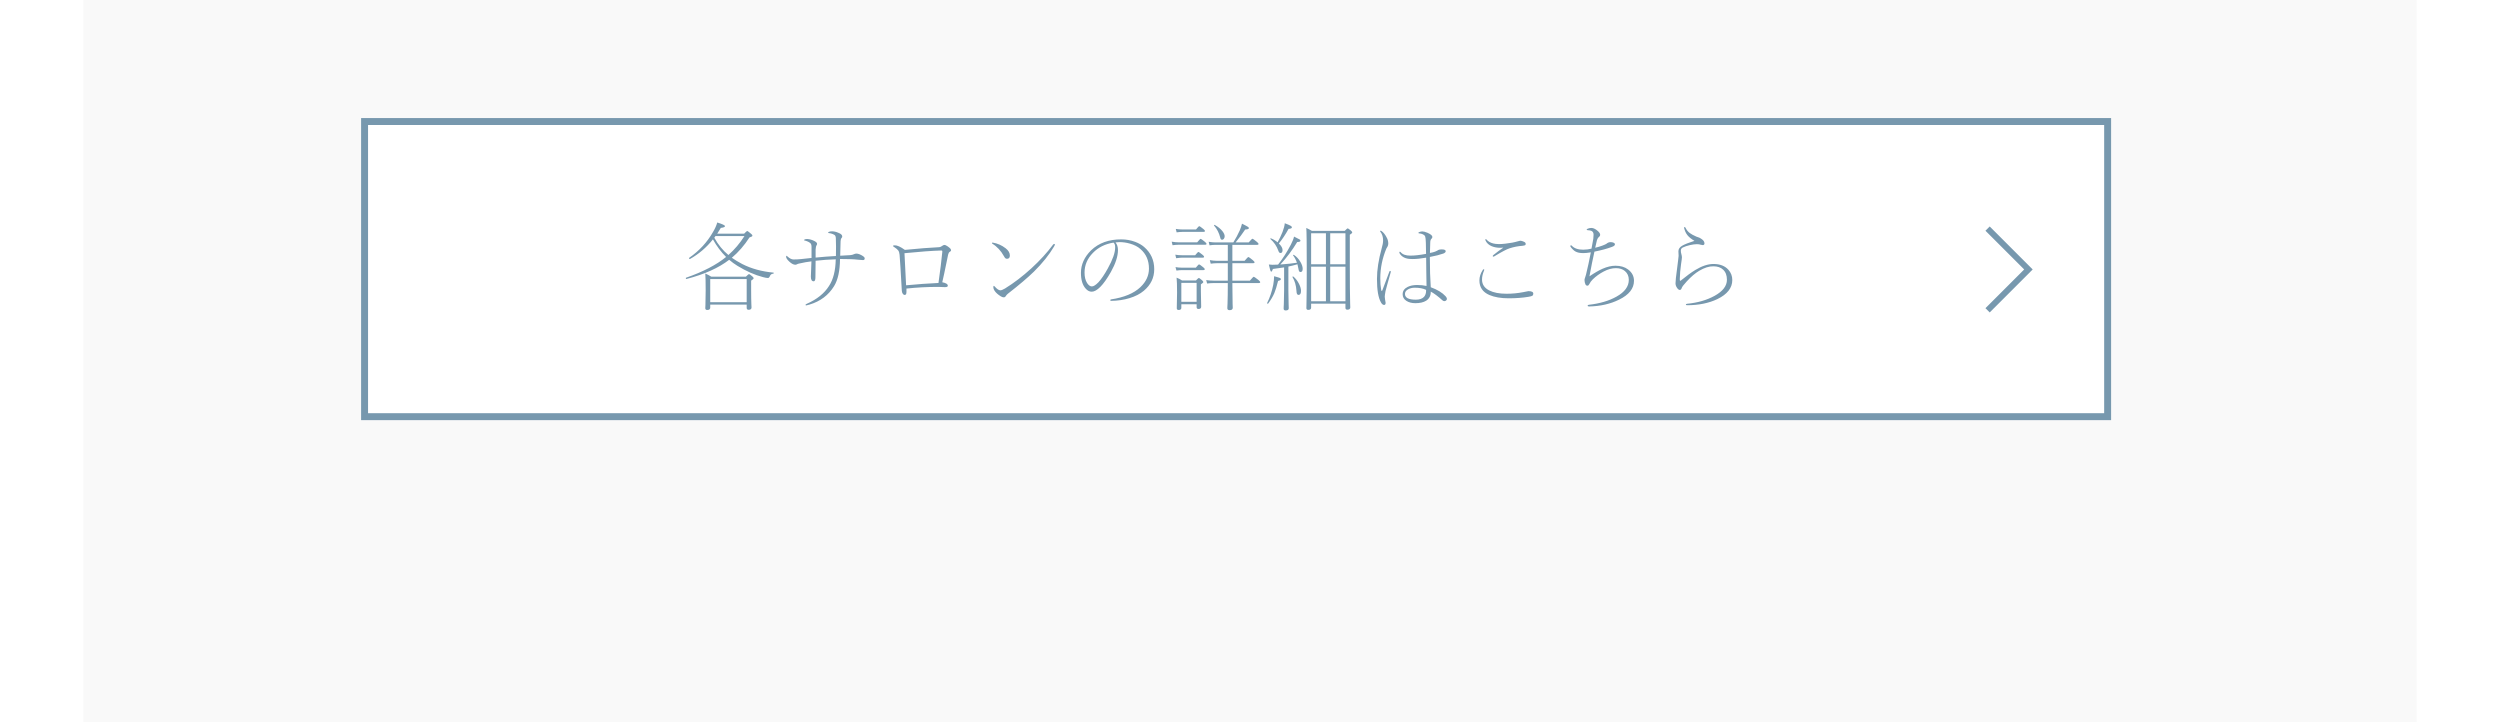 <svg width="720" height="208" viewBox="0 0 720 208" fill="none" xmlns="http://www.w3.org/2000/svg">
<rect x="0" y="0" width="720" height="208" fill="#333333" stroke="none"/>
<g clip-path="url(#clip0_1659_47)">
<rect width="720" height="21506" transform="translate(0 -19453)" fill="white"/>
<rect x="24" y="-2599" width="672" height="2817" fill="url(#paint0_linear_1659_47)"/>
<rect x="105" y="35" width="502" height="85" fill="white" stroke="#7798AE" stroke-width="2"/>
<path d="M205.324 68.943C203.474 71.268 201.273 73.15 198.721 74.59C198.702 74.599 198.684 74.603 198.666 74.603C198.52 74.603 198.447 74.517 198.447 74.344C198.447 74.298 198.461 74.266 198.488 74.248C201.396 72.234 203.693 69.736 205.379 66.756C205.944 65.808 206.34 64.915 206.568 64.076C208.054 64.532 208.797 64.883 208.797 65.129C208.797 65.375 208.396 65.544 207.594 65.635C207.539 65.744 207.197 66.296 206.568 67.289H214.32C214.822 66.769 215.118 66.51 215.209 66.51C215.3 66.51 215.692 66.806 216.385 67.398C216.594 67.581 216.699 67.74 216.699 67.877C216.699 68.05 216.417 68.219 215.852 68.383C214.357 70.689 212.661 72.639 210.766 74.234C211.604 74.827 212.611 75.433 213.787 76.053C216.412 77.383 219.406 78.204 222.77 78.514C222.815 78.514 222.838 78.55 222.838 78.623C222.838 78.723 222.806 78.783 222.742 78.801C222.414 78.846 222.182 78.928 222.045 79.047C221.899 79.174 221.758 79.407 221.621 79.744C221.521 79.954 221.361 80.059 221.143 80.059C220.824 80.059 220.359 79.977 219.748 79.812C217.387 79.202 214.931 78.117 212.379 76.559C211.549 76.048 210.757 75.469 210 74.822C206.974 77.165 202.877 79.006 197.709 80.346C197.7 80.346 197.691 80.346 197.682 80.346C197.572 80.346 197.518 80.268 197.518 80.113C197.518 80.04 197.545 79.995 197.6 79.977C202.512 78.263 206.35 76.272 209.111 74.002C207.644 72.544 206.382 70.857 205.324 68.943ZM205.721 68.465C206.842 70.488 208.195 72.147 209.781 73.441C211.559 71.865 213.099 70.046 214.402 67.986H206.062L205.721 68.465ZM215.045 87.728H204.545V88.59C204.545 89.046 204.258 89.273 203.684 89.273C203.31 89.273 203.123 89.096 203.123 88.74C203.123 88.704 203.128 88.594 203.137 88.412C203.146 88.203 203.155 88.011 203.164 87.838C203.21 86.762 203.232 85.377 203.232 83.682C203.232 81.312 203.196 79.676 203.123 78.773C203.779 79.056 204.349 79.357 204.832 79.676H214.826C215.327 79.174 215.624 78.924 215.715 78.924C215.806 78.924 216.111 79.138 216.631 79.566C216.913 79.803 217.055 79.99 217.055 80.127C217.055 80.273 216.813 80.505 216.33 80.824V83.422C216.33 85.236 216.353 86.676 216.398 87.742C216.408 87.888 216.417 88.075 216.426 88.303C216.435 88.43 216.439 88.512 216.439 88.549C216.439 88.995 216.161 89.219 215.605 89.219C215.232 89.219 215.045 89.032 215.045 88.658V87.728ZM204.545 87.031H215.045V80.373H204.545V87.031ZM231.766 69.272C231.629 69.253 231.561 69.217 231.561 69.162C231.561 69.107 231.597 69.053 231.67 68.998C231.834 68.889 232.098 68.834 232.463 68.834C233.165 68.87 233.844 69.057 234.5 69.394C235.047 69.659 235.32 69.937 235.32 70.228C235.32 70.365 235.266 70.516 235.156 70.68C235.029 70.853 234.942 71.254 234.896 71.883V74.18C236.893 73.979 238.843 73.829 240.748 73.728C240.766 73.018 240.775 72.092 240.775 70.953C240.775 69.859 240.757 69.066 240.721 68.574C240.693 68.1 240.561 67.795 240.324 67.658C239.868 67.376 239.317 67.198 238.67 67.125C238.561 67.125 238.506 67.088 238.506 67.016C238.506 66.934 238.57 66.856 238.697 66.783C238.925 66.674 239.226 66.619 239.6 66.619C240.192 66.619 240.807 66.76 241.445 67.043C242.193 67.326 242.566 67.676 242.566 68.096C242.566 68.269 242.493 68.428 242.348 68.574C242.202 68.72 242.115 69.021 242.088 69.477C242.088 69.777 242.07 70.484 242.033 71.596C242.006 72.407 241.988 73.091 241.979 73.647C243.027 73.601 243.979 73.546 244.836 73.482C245.283 73.446 245.611 73.368 245.82 73.25C246.148 73.104 246.417 73.031 246.627 73.031C247.156 73.031 247.807 73.282 248.582 73.783C248.883 73.984 249.033 74.198 249.033 74.426C249.033 74.745 248.865 74.904 248.527 74.904C248.29 74.904 247.816 74.868 247.105 74.795C246.467 74.713 245.665 74.658 244.699 74.631C244.061 74.603 243.136 74.59 241.924 74.59C241.896 77.99 241.327 80.596 240.215 82.41C238.611 85.017 236.259 86.785 233.16 87.715C232.613 87.879 232.294 87.961 232.203 87.961C232.057 87.961 231.984 87.906 231.984 87.797C231.984 87.706 232.117 87.601 232.381 87.482C235.288 86.197 237.408 84.497 238.738 82.383C239.978 80.523 240.63 77.958 240.693 74.686C238.852 74.731 236.92 74.868 234.896 75.096L234.842 79.867C234.842 80.633 234.673 81.016 234.336 81.016C233.798 81.016 233.529 80.56 233.529 79.648C233.529 79.612 233.557 78.915 233.611 77.557C233.657 76.645 233.684 75.884 233.693 75.273C232.663 75.383 231.46 75.597 230.084 75.916C229.829 75.971 229.651 76.034 229.551 76.107C229.387 76.199 229.218 76.244 229.045 76.244C228.562 76.244 228.01 75.966 227.391 75.41C226.734 74.809 226.406 74.335 226.406 73.988C226.406 73.76 226.443 73.647 226.516 73.647C226.552 73.647 226.648 73.719 226.803 73.865C227.423 74.439 228.001 74.727 228.539 74.727C229.296 74.727 230.016 74.69 230.699 74.617C231.665 74.517 232.673 74.408 233.721 74.289V71.131C233.721 70.575 233.598 70.201 233.352 70.01C233.023 69.709 232.495 69.463 231.766 69.272ZM257.455 71.103C257.273 70.994 257.182 70.908 257.182 70.844C257.182 70.716 257.35 70.652 257.688 70.652C258.362 70.625 259.333 71.062 260.6 71.965C264.574 71.573 267.878 71.313 270.512 71.186C270.776 71.158 271.036 71.049 271.291 70.857C271.555 70.648 271.783 70.543 271.975 70.543C272.221 70.543 272.544 70.684 272.945 70.967C273.273 71.195 273.529 71.409 273.711 71.609C273.839 71.764 273.902 71.924 273.902 72.088C273.902 72.261 273.779 72.407 273.533 72.525C273.305 72.662 273.146 72.936 273.055 73.346C272.982 73.719 272.831 74.453 272.604 75.547C272.111 77.99 271.701 79.904 271.373 81.289C272.439 81.49 272.973 81.827 272.973 82.301C272.973 82.565 272.695 82.697 272.139 82.697C271.947 82.697 271.478 82.679 270.73 82.643C270.493 82.633 270.252 82.629 270.006 82.629C267.062 82.629 264.077 82.788 261.051 83.107C261.06 83.454 261.064 83.713 261.064 83.887C261.064 84.324 261.023 84.611 260.941 84.748C260.859 84.876 260.718 84.939 260.518 84.939C260.326 84.939 260.153 84.826 259.998 84.598C259.843 84.379 259.752 84.101 259.725 83.764C259.424 78.322 259.21 74.868 259.082 73.4C259.036 72.835 258.9 72.402 258.672 72.102C258.462 71.828 258.057 71.495 257.455 71.103ZM260.49 72.922C260.645 76.331 260.8 79.412 260.955 82.164C264.282 81.845 267.39 81.622 270.279 81.494C270.799 77.83 271.163 74.882 271.373 72.648C271.382 72.557 271.387 72.489 271.387 72.443C271.387 72.243 271.291 72.143 271.1 72.143C268.502 72.216 264.965 72.475 260.49 72.922ZM285.852 70.228C285.742 70.165 285.688 70.087 285.688 69.996C285.688 69.905 285.751 69.859 285.879 69.859C287.255 70.087 288.508 70.639 289.639 71.514C290.441 72.143 290.842 72.831 290.842 73.578C290.842 74.216 290.559 74.535 289.994 74.535C289.766 74.535 289.575 74.439 289.42 74.248C289.32 74.139 289.178 73.911 288.996 73.564C288.686 72.972 288.235 72.352 287.643 71.705C287.05 71.076 286.453 70.584 285.852 70.228ZM286.084 82.697C286.084 82.451 286.13 82.328 286.221 82.328C286.285 82.328 286.371 82.392 286.48 82.519C287.128 83.249 287.665 83.613 288.094 83.613C288.395 83.613 288.846 83.436 289.447 83.08C291.999 81.503 294.529 79.571 297.035 77.283C299.505 75.014 301.583 72.744 303.27 70.475C303.37 70.329 303.493 70.256 303.639 70.256C303.748 70.256 303.803 70.311 303.803 70.42C303.803 70.538 303.721 70.734 303.557 71.008C302.153 73.396 300.221 75.807 297.76 78.24C295.982 79.972 293.508 82.073 290.336 84.543C290.072 84.734 289.848 84.976 289.666 85.268C289.529 85.514 289.333 85.637 289.078 85.637C288.823 85.637 288.527 85.532 288.189 85.322C287.451 84.857 286.9 84.374 286.535 83.873C286.234 83.454 286.084 83.062 286.084 82.697ZM321.275 69.818C321.74 70.402 321.973 71.135 321.973 72.019C321.973 73.797 321.294 75.898 319.936 78.322C318.833 80.264 317.821 81.695 316.9 82.615C315.971 83.545 315.141 84.01 314.412 84.01C313.783 84.01 313.214 83.723 312.703 83.148C311.773 82.146 311.309 80.624 311.309 78.582C311.309 76.203 312.279 74.043 314.221 72.102C316.454 69.969 319.366 68.916 322.957 68.943C324.352 68.943 325.691 69.185 326.977 69.668C327.97 70.051 328.804 70.529 329.479 71.103C331.438 72.781 332.418 74.927 332.418 77.543C332.418 79.995 331.42 82.059 329.424 83.736C328.357 84.648 326.963 85.363 325.24 85.883C323.636 86.366 321.909 86.621 320.059 86.648C319.858 86.648 319.758 86.585 319.758 86.457C319.758 86.329 319.831 86.252 319.977 86.225C323.741 85.659 326.562 84.484 328.439 82.697C330.08 81.139 330.9 79.357 330.9 77.352C330.9 75.009 330.08 73.132 328.439 71.719C327.683 71.035 326.676 70.516 325.418 70.16C324.406 69.868 323.381 69.723 322.342 69.723C322.023 69.723 321.667 69.755 321.275 69.818ZM320.688 69.873C318.254 70.265 316.276 71.254 314.754 72.84C313.15 74.471 312.348 76.353 312.348 78.486C312.348 79.753 312.598 80.769 313.1 81.535C313.528 82.173 313.979 82.492 314.453 82.492C314.945 82.492 315.579 82.091 316.354 81.289C317.21 80.35 318.104 79.033 319.033 77.338C320.455 74.786 321.166 72.772 321.166 71.295C321.193 70.62 321.034 70.147 320.688 69.873ZM344.627 87.619H340.225V88.658C340.225 89.068 339.965 89.273 339.445 89.273C339.09 89.273 338.912 89.105 338.912 88.768L338.994 84.297C338.994 82.246 338.949 80.801 338.857 79.963C339.45 80.191 339.969 80.46 340.416 80.769H344.436C344.9 80.287 345.178 80.045 345.27 80.045C345.361 80.045 345.648 80.25 346.131 80.66C346.413 80.897 346.555 81.084 346.555 81.221C346.555 81.367 346.322 81.59 345.857 81.891V83.955L345.939 88.344C345.939 88.772 345.68 88.986 345.16 88.986C344.805 88.986 344.627 88.809 344.627 88.453V87.619ZM340.225 86.922H344.627V81.467H340.225V86.922ZM353.609 81.522H349.494C348.893 81.522 348.277 81.567 347.648 81.658L347.389 80.66C348.063 80.769 348.765 80.824 349.494 80.824H353.609V75.807H350.451C349.895 75.807 349.307 75.852 348.688 75.943L348.428 74.918C349.184 75.046 349.859 75.109 350.451 75.109H353.609V70.516H350.055C349.544 70.516 348.975 70.561 348.346 70.652L348.1 69.627C348.829 69.755 349.48 69.818 350.055 69.818H355.195C355.906 68.688 356.526 67.531 357.055 66.346C357.319 65.735 357.533 65.092 357.697 64.418C358.645 64.892 359.224 65.202 359.434 65.348C359.598 65.457 359.68 65.576 359.68 65.703C359.68 65.94 359.324 66.072 358.613 66.1C357.829 67.284 356.909 68.524 355.852 69.818H359.625C360.236 69.107 360.6 68.752 360.719 68.752C360.828 68.752 361.247 69.053 361.977 69.654C362.296 69.909 362.455 70.115 362.455 70.269C362.455 70.434 362.332 70.516 362.086 70.516H354.922V75.109H358.449C359.06 74.38 359.424 74.016 359.543 74.016C359.652 74.016 360.072 74.316 360.801 74.918C361.138 75.191 361.307 75.406 361.307 75.561C361.307 75.725 361.174 75.807 360.91 75.807H354.922V80.824H359.967C360.596 80.077 360.969 79.703 361.088 79.703C361.188 79.703 361.635 80.013 362.428 80.633C362.765 80.906 362.934 81.12 362.934 81.275C362.934 81.439 362.811 81.522 362.564 81.522H354.922V81.713C354.922 83.919 354.945 85.828 354.99 87.441C354.999 87.651 355.008 87.924 355.018 88.262C355.027 88.453 355.031 88.576 355.031 88.631C355.031 89.096 354.726 89.328 354.115 89.328C353.687 89.328 353.473 89.141 353.473 88.768C353.473 88.704 353.477 88.544 353.486 88.289C353.505 87.961 353.518 87.692 353.527 87.482C353.582 85.978 353.609 84.055 353.609 81.713V81.522ZM351.955 69.053C351.682 69.053 351.504 68.838 351.422 68.41C351.094 67.098 350.506 65.949 349.658 64.965C349.64 64.956 349.631 64.942 349.631 64.924C349.631 64.814 349.69 64.76 349.809 64.76C349.827 64.76 349.84 64.764 349.85 64.773C350.779 65.293 351.513 65.89 352.051 66.564C352.488 67.12 352.707 67.613 352.707 68.041C352.707 68.333 352.625 68.579 352.461 68.779C352.315 68.962 352.146 69.053 351.955 69.053ZM338.871 66.92L338.625 65.922C339.227 66.031 339.86 66.086 340.525 66.086H344.449C344.969 65.448 345.283 65.129 345.393 65.129C345.502 65.129 345.903 65.412 346.596 65.977C346.878 66.195 347.02 66.382 347.02 66.537C347.02 66.701 346.892 66.783 346.637 66.783H340.525C340.061 66.783 339.509 66.829 338.871 66.92ZM337.695 70.625L337.449 69.6C338.178 69.727 338.83 69.791 339.404 69.791H344.791C345.347 69.117 345.68 68.779 345.789 68.779C345.898 68.779 346.309 69.071 347.02 69.654C347.32 69.891 347.471 70.087 347.471 70.242C347.471 70.406 347.352 70.488 347.115 70.488H339.404C338.903 70.488 338.333 70.534 337.695 70.625ZM338.734 74.371L338.488 73.346C339.09 73.455 339.723 73.51 340.389 73.51H344.203C344.723 72.872 345.037 72.553 345.146 72.553C345.256 72.553 345.657 72.835 346.35 73.4C346.632 73.619 346.773 73.806 346.773 73.961C346.773 74.125 346.65 74.207 346.404 74.207H340.389C340.042 74.207 339.491 74.262 338.734 74.371ZM338.816 77.926L338.543 76.928C339.172 77.037 339.814 77.092 340.471 77.092H344.395C344.914 76.454 345.229 76.135 345.338 76.135C345.447 76.135 345.848 76.417 346.541 76.982C346.824 77.201 346.965 77.388 346.965 77.543C346.965 77.707 346.846 77.789 346.609 77.789H340.471C339.997 77.789 339.445 77.835 338.816 77.926ZM368.088 76.203C369.4 74.553 370.622 72.648 371.752 70.488C372.253 69.513 372.563 68.729 372.682 68.137C373.575 68.565 374.117 68.843 374.309 68.971C374.454 69.071 374.527 69.185 374.527 69.312C374.527 69.568 374.217 69.695 373.598 69.695C372.148 72.102 370.526 74.262 368.73 76.176C370.645 76.039 372.24 75.87 373.516 75.67C373.26 74.904 372.891 74.193 372.408 73.537C372.399 73.528 372.395 73.519 372.395 73.51C372.395 73.428 372.454 73.387 372.572 73.387C372.59 73.387 372.609 73.391 372.627 73.4C373.374 73.865 374.008 74.544 374.527 75.438C374.956 76.176 375.17 76.832 375.17 77.406C375.17 78.035 374.956 78.35 374.527 78.35C374.227 78.35 374.04 78.062 373.967 77.488C373.857 76.859 373.757 76.399 373.666 76.107C372.7 76.39 371.829 76.609 371.055 76.764V83.668C371.055 85.035 371.077 86.334 371.123 87.564C371.123 87.647 371.132 87.915 371.15 88.371C371.16 88.572 371.164 88.704 371.164 88.768C371.164 89.196 370.868 89.41 370.275 89.41C369.883 89.41 369.688 89.232 369.688 88.877C369.688 88.804 369.692 88.635 369.701 88.371C369.719 88.025 369.733 87.765 369.742 87.592C369.797 86.352 369.824 85.026 369.824 83.613V77.01C369.004 77.147 367.928 77.297 366.598 77.461C366.424 77.981 366.26 78.24 366.105 78.24C365.932 78.24 365.704 77.552 365.422 76.176C365.905 76.231 366.251 76.258 366.461 76.258C366.798 76.258 367.34 76.24 368.088 76.203ZM377.604 87.455V88.603C377.604 89.032 377.326 89.246 376.77 89.246C376.414 89.246 376.236 89.068 376.236 88.713C376.236 88.667 376.241 88.517 376.25 88.262C376.259 87.97 376.264 87.683 376.264 87.4C376.318 85.186 376.346 81.626 376.346 76.723C376.346 70.197 376.3 66.505 376.209 65.648C376.738 65.885 377.275 66.163 377.822 66.482H387.297C387.762 65.999 388.04 65.758 388.131 65.758C388.222 65.758 388.518 65.963 389.02 66.373C389.302 66.61 389.443 66.797 389.443 66.934C389.443 67.098 389.211 67.321 388.746 67.603V76.436C388.746 81.458 388.778 85.081 388.842 87.305C388.851 87.523 388.86 87.82 388.869 88.193C388.878 88.357 388.883 88.467 388.883 88.522C388.883 88.968 388.605 89.191 388.049 89.191C387.675 89.191 387.488 89.014 387.488 88.658V87.455H377.604ZM377.604 86.758H381.869V76.805H377.604V86.758ZM387.488 86.758V76.805H383.1V86.758H387.488ZM387.488 76.107V67.18H383.1V76.107H387.488ZM381.869 67.18H377.604V76.107H381.869V67.18ZM367.951 69.791C368.471 68.852 368.945 67.85 369.373 66.783C369.747 65.808 369.961 64.978 370.016 64.295C370.936 64.641 371.529 64.901 371.793 65.074C371.975 65.202 372.066 65.334 372.066 65.471C372.066 65.726 371.747 65.876 371.109 65.922C370.189 67.581 369.255 68.98 368.307 70.119C369.018 70.803 369.373 71.432 369.373 72.006C369.373 72.58 369.177 72.867 368.785 72.867C368.503 72.867 368.298 72.653 368.17 72.225C367.696 70.894 366.93 69.764 365.873 68.834C365.855 68.816 365.846 68.797 365.846 68.779C365.846 68.679 365.896 68.629 365.996 68.629C366.014 68.629 366.028 68.633 366.037 68.643C366.73 68.916 367.368 69.299 367.951 69.791ZM373.967 84.939C373.593 84.939 373.397 84.547 373.379 83.764C373.279 82.205 372.896 80.879 372.23 79.785C372.221 79.776 372.217 79.767 372.217 79.758C372.217 79.667 372.281 79.621 372.408 79.621C372.436 79.621 372.458 79.63 372.477 79.648C373.133 80.177 373.684 80.888 374.131 81.781C374.505 82.538 374.691 83.199 374.691 83.764C374.691 84.547 374.45 84.939 373.967 84.939ZM365.23 87.428C365.212 87.455 365.185 87.469 365.148 87.469C364.993 87.469 364.916 87.409 364.916 87.291C364.916 87.282 364.921 87.273 364.93 87.264C365.714 85.723 366.301 83.978 366.693 82.027C366.857 81.125 366.939 80.3 366.939 79.553C367.86 79.799 368.421 79.967 368.621 80.059C368.803 80.141 368.895 80.255 368.895 80.4C368.895 80.619 368.626 80.788 368.088 80.906C367.714 82.428 367.354 83.6 367.008 84.42C366.598 85.377 366.005 86.38 365.23 87.428ZM410.73 74.207C409.217 74.471 407.923 74.603 406.848 74.603C406.693 74.603 406.524 74.599 406.342 74.59C404.811 74.562 403.726 74.025 403.088 72.977C403.033 72.867 403.006 72.762 403.006 72.662C403.006 72.553 403.061 72.498 403.17 72.498C403.252 72.498 403.329 72.544 403.402 72.635C403.94 73.291 404.861 73.619 406.164 73.619C407.413 73.619 408.926 73.451 410.703 73.113C410.703 72.293 410.685 71.249 410.648 69.982C410.621 69.025 410.557 68.41 410.457 68.137C410.357 67.863 410.152 67.654 409.842 67.508C409.432 67.326 409.104 67.234 408.857 67.234C408.63 67.234 408.516 67.18 408.516 67.07C408.516 66.97 408.561 66.902 408.652 66.865C409.017 66.719 409.345 66.647 409.637 66.647C409.992 66.647 410.489 66.779 411.127 67.043C412.057 67.453 412.521 67.854 412.521 68.246C412.521 68.438 412.439 68.606 412.275 68.752C412.029 68.943 411.906 69.353 411.906 69.982C411.852 71.887 411.824 72.844 411.824 72.853C412.435 72.744 412.932 72.617 413.314 72.471C413.643 72.343 413.857 72.243 413.957 72.17C414.221 71.942 414.641 71.828 415.215 71.828C415.98 71.828 416.363 71.997 416.363 72.334C416.363 72.617 416.131 72.849 415.666 73.031C414.654 73.387 413.365 73.71 411.797 74.002C411.797 77.32 411.883 80.227 412.057 82.725C413.952 83.408 415.379 84.274 416.336 85.322C416.582 85.596 416.705 85.851 416.705 86.088C416.705 86.27 416.623 86.425 416.459 86.553C416.322 86.671 416.163 86.731 415.98 86.731C415.807 86.731 415.63 86.658 415.447 86.512C414.126 85.318 412.995 84.475 412.057 83.982C412.084 85.14 411.646 86.01 410.744 86.594C409.979 87.077 408.939 87.318 407.627 87.318C406.588 87.318 405.727 87.095 405.043 86.648C404.323 86.184 403.963 85.55 403.963 84.748C403.963 83.809 404.446 83.103 405.412 82.629C406.15 82.264 407.048 82.082 408.105 82.082C409.154 82.082 410.065 82.173 410.84 82.356C410.84 81.872 410.817 80.423 410.771 78.008C410.744 76.467 410.73 75.201 410.73 74.207ZM410.703 83.477C409.855 83.066 408.775 82.861 407.463 82.861C406.715 82.861 406.064 83.021 405.508 83.34C404.924 83.668 404.633 84.106 404.633 84.652C404.633 85.755 405.676 86.307 407.764 86.307C408.821 86.307 409.605 86.038 410.115 85.5C410.516 85.044 410.717 84.452 410.717 83.723C410.717 83.641 410.712 83.559 410.703 83.477ZM397.551 66.756C397.496 66.701 397.469 66.656 397.469 66.619C397.469 66.492 397.523 66.428 397.633 66.428C397.678 66.428 397.747 66.455 397.838 66.51C398.439 66.911 398.986 67.613 399.479 68.615C399.706 69.089 399.82 69.609 399.82 70.174C399.82 70.438 399.757 70.703 399.629 70.967L399.26 71.609C398.102 74.408 397.523 77.256 397.523 80.154C397.523 81.439 397.605 82.529 397.77 83.422C397.824 83.686 397.883 83.818 397.947 83.818C398.02 83.818 398.093 83.704 398.166 83.477L400.148 78.213C400.203 78.085 400.281 78.022 400.381 78.022C400.49 78.022 400.545 78.085 400.545 78.213C400.545 78.295 400.536 78.372 400.518 78.445C400.408 78.856 400.117 79.894 399.643 81.562C399.314 82.72 399.109 83.481 399.027 83.846C398.882 84.666 398.809 85.199 398.809 85.445C398.809 85.71 398.836 85.969 398.891 86.225C399 86.753 399.055 87.081 399.055 87.209C399.055 87.619 398.913 87.824 398.631 87.824C398.285 87.824 397.979 87.578 397.715 87.086C396.949 85.764 396.566 83.518 396.566 80.346C396.566 77.748 397.022 74.795 397.934 71.486C398.198 70.593 398.33 69.846 398.33 69.244C398.33 68.242 398.07 67.412 397.551 66.756ZM427.834 69.272C427.798 69.171 427.779 69.089 427.779 69.025C427.779 68.916 427.825 68.861 427.916 68.861C427.98 68.861 428.048 68.907 428.121 68.998C428.595 69.545 429.247 69.919 430.076 70.119C430.495 70.228 430.96 70.283 431.471 70.283C431.571 70.292 431.685 70.297 431.812 70.297C432.232 70.297 432.811 70.256 433.549 70.174C434.962 70.019 436.165 69.791 437.158 69.49C437.559 69.381 437.783 69.326 437.828 69.326C438.12 69.326 438.484 69.431 438.922 69.641C439.241 69.777 439.4 69.982 439.4 70.256C439.4 70.429 439.346 70.547 439.236 70.611C439.109 70.684 438.854 70.743 438.471 70.789C437.204 70.88 435.964 71.122 434.752 71.514C433.904 71.787 432.432 72.562 430.336 73.838C430.217 73.893 430.14 73.92 430.104 73.92C429.976 73.92 429.912 73.856 429.912 73.728C429.912 73.647 429.976 73.551 430.104 73.441C431.106 72.63 432.059 71.924 432.961 71.322C432.669 71.35 432.378 71.363 432.086 71.363C431.165 71.363 430.354 71.217 429.652 70.926C428.805 70.588 428.199 70.037 427.834 69.272ZM427.055 77.734C427.146 77.607 427.228 77.543 427.301 77.543C427.41 77.543 427.465 77.588 427.465 77.68C427.465 77.753 427.447 77.83 427.41 77.912C427.018 78.842 426.822 79.708 426.822 80.51C426.822 81.895 427.515 82.939 428.9 83.641C430.14 84.279 431.799 84.598 433.877 84.598C435.527 84.598 437.117 84.447 438.648 84.147C439.633 83.946 440.143 83.846 440.18 83.846C441.118 83.846 441.588 84.087 441.588 84.57C441.588 84.853 441.497 85.053 441.314 85.172C441.132 85.29 440.749 85.395 440.166 85.486C438.489 85.769 436.593 85.91 434.479 85.91C432.282 85.91 430.441 85.596 428.955 84.967C427.032 84.137 426.07 82.743 426.07 80.783C426.07 79.735 426.398 78.719 427.055 77.734ZM458.158 72.676C457.292 72.822 456.563 72.894 455.971 72.894C455.023 72.894 454.275 72.74 453.729 72.43C453.273 72.174 452.808 71.732 452.334 71.103C452.279 70.994 452.252 70.908 452.252 70.844C452.252 70.716 452.316 70.652 452.443 70.652C452.525 70.652 452.594 70.68 452.648 70.734C453.35 71.518 454.449 71.91 455.943 71.91C456.381 71.91 456.814 71.883 457.242 71.828C457.579 71.783 457.949 71.71 458.35 71.609C458.541 70.652 458.714 69.709 458.869 68.779C458.924 68.397 458.951 67.995 458.951 67.576C458.951 66.893 458.614 66.492 457.939 66.373C457.757 66.346 457.511 66.318 457.201 66.291C457.037 66.264 456.955 66.218 456.955 66.154C456.955 66.081 457.037 65.995 457.201 65.894C457.548 65.731 457.912 65.648 458.295 65.648C458.751 65.648 459.229 65.826 459.73 66.182C460.478 66.71 460.852 67.193 460.852 67.631C460.852 67.85 460.747 68.046 460.537 68.219C460.255 68.438 460.049 68.747 459.922 69.148C459.749 69.841 459.58 70.575 459.416 71.35C460.2 71.167 460.893 70.962 461.494 70.734C462.105 70.497 462.488 70.324 462.643 70.215C462.998 69.896 463.399 69.736 463.846 69.736C464.137 69.736 464.379 69.773 464.57 69.846C464.926 69.973 465.104 70.142 465.104 70.352C465.104 70.652 464.816 70.903 464.242 71.103C462.866 71.623 461.184 72.079 459.197 72.471C458.742 74.485 458.263 76.855 457.762 79.58C459.257 78.568 460.519 77.839 461.549 77.393C462.861 76.818 464.101 76.531 465.268 76.531C466.726 76.531 467.929 76.887 468.877 77.598C470.016 78.454 470.586 79.544 470.586 80.865C470.586 83.098 469.15 84.912 466.279 86.307C463.773 87.546 460.902 88.198 457.666 88.262C457.383 88.262 457.242 88.189 457.242 88.043C457.242 87.897 457.342 87.811 457.543 87.783C460.724 87.428 463.39 86.644 465.541 85.432C467.911 84.119 469.096 82.506 469.096 80.592C469.096 79.544 468.722 78.701 467.975 78.062C467.318 77.507 466.452 77.228 465.377 77.228C464.247 77.228 463.08 77.547 461.877 78.186C460.692 78.805 459.639 79.562 458.719 80.455C458.272 80.902 457.944 81.348 457.734 81.795C457.579 82.114 457.402 82.273 457.201 82.273C456.919 82.273 456.723 82.15 456.613 81.904C456.431 81.503 456.34 81.084 456.34 80.647C456.34 80.455 456.385 80.25 456.477 80.031C456.54 79.904 456.636 79.598 456.764 79.115C457.256 77.119 457.721 74.973 458.158 72.676ZM488.004 69.367C487.092 68.838 486.409 68.283 485.953 67.699C485.516 67.134 485.201 66.437 485.01 65.607C485.01 65.462 485.069 65.389 485.188 65.389C485.279 65.389 485.361 65.462 485.434 65.607C485.725 66.218 486.126 66.715 486.637 67.098C487.065 67.426 487.717 67.781 488.592 68.164C488.665 68.191 488.811 68.242 489.029 68.314C489.202 68.369 489.339 68.419 489.439 68.465C490.132 68.829 490.57 69.194 490.752 69.559C490.843 69.75 490.889 69.946 490.889 70.147C490.889 70.265 490.839 70.374 490.738 70.475C490.647 70.557 490.547 70.598 490.438 70.598C490.283 70.598 490.077 70.561 489.822 70.488C489.521 70.379 489.148 70.324 488.701 70.324C488.182 70.324 487.521 70.411 486.719 70.584C485.889 70.775 485.197 71.008 484.641 71.281C484.267 71.463 484.08 71.769 484.08 72.197C484.08 72.534 484.126 72.84 484.217 73.113C484.335 73.533 484.395 73.861 484.395 74.098C484.395 74.353 484.312 75.005 484.148 76.053C483.93 77.529 483.807 78.983 483.779 80.414C483.779 80.715 483.816 80.865 483.889 80.865C483.98 80.865 484.085 80.811 484.203 80.701C485.707 79.471 487.051 78.491 488.236 77.762C490.15 76.604 491.896 76.025 493.473 76.025C495.368 76.025 496.813 76.591 497.807 77.721C498.536 78.55 498.9 79.525 498.9 80.647C498.9 82.925 497.465 84.757 494.594 86.143C492.124 87.318 489.221 87.906 485.885 87.906C485.657 87.906 485.543 87.842 485.543 87.715C485.543 87.587 485.666 87.51 485.912 87.482C488.947 87.191 491.586 86.425 493.828 85.186C496.18 83.882 497.355 82.342 497.355 80.564C497.355 79.316 496.991 78.35 496.262 77.666C495.596 77.028 494.671 76.704 493.486 76.695C492.238 76.668 490.87 77.096 489.385 77.981C488.218 78.673 487.01 79.703 485.762 81.07C484.896 82.009 484.422 82.633 484.34 82.943C484.221 83.317 484.035 83.504 483.779 83.504C483.506 83.504 483.223 83.276 482.932 82.82C482.676 82.419 482.549 82.014 482.549 81.603C482.549 81.321 482.585 80.806 482.658 80.059C482.758 79.092 482.964 77.461 483.273 75.164C483.383 74.398 483.438 73.911 483.438 73.701L483.383 72.361C483.383 71.723 483.747 71.19 484.477 70.762C485.197 70.342 486.372 69.878 488.004 69.367Z" fill="#7798AE"/>
<path d="M572.422 65.838L584.187 77.603L572.422 89.369" stroke="#7798AE" stroke-width="1.733" stroke-miterlimit="10"/>
</g>
<defs>
<linearGradient id="paint0_linear_1659_47" x1="360" y1="-2599" x2="360" y2="218" gradientUnits="userSpaceOnUse">
<stop stop-color="white"/>
<stop offset="0.062" stop-color="#F9F9F9"/>
</linearGradient>
<clipPath id="clip0_1659_47">
<rect width="720" height="21506" fill="white" transform="translate(0 -19453)"/>
</clipPath>
</defs>
</svg>
